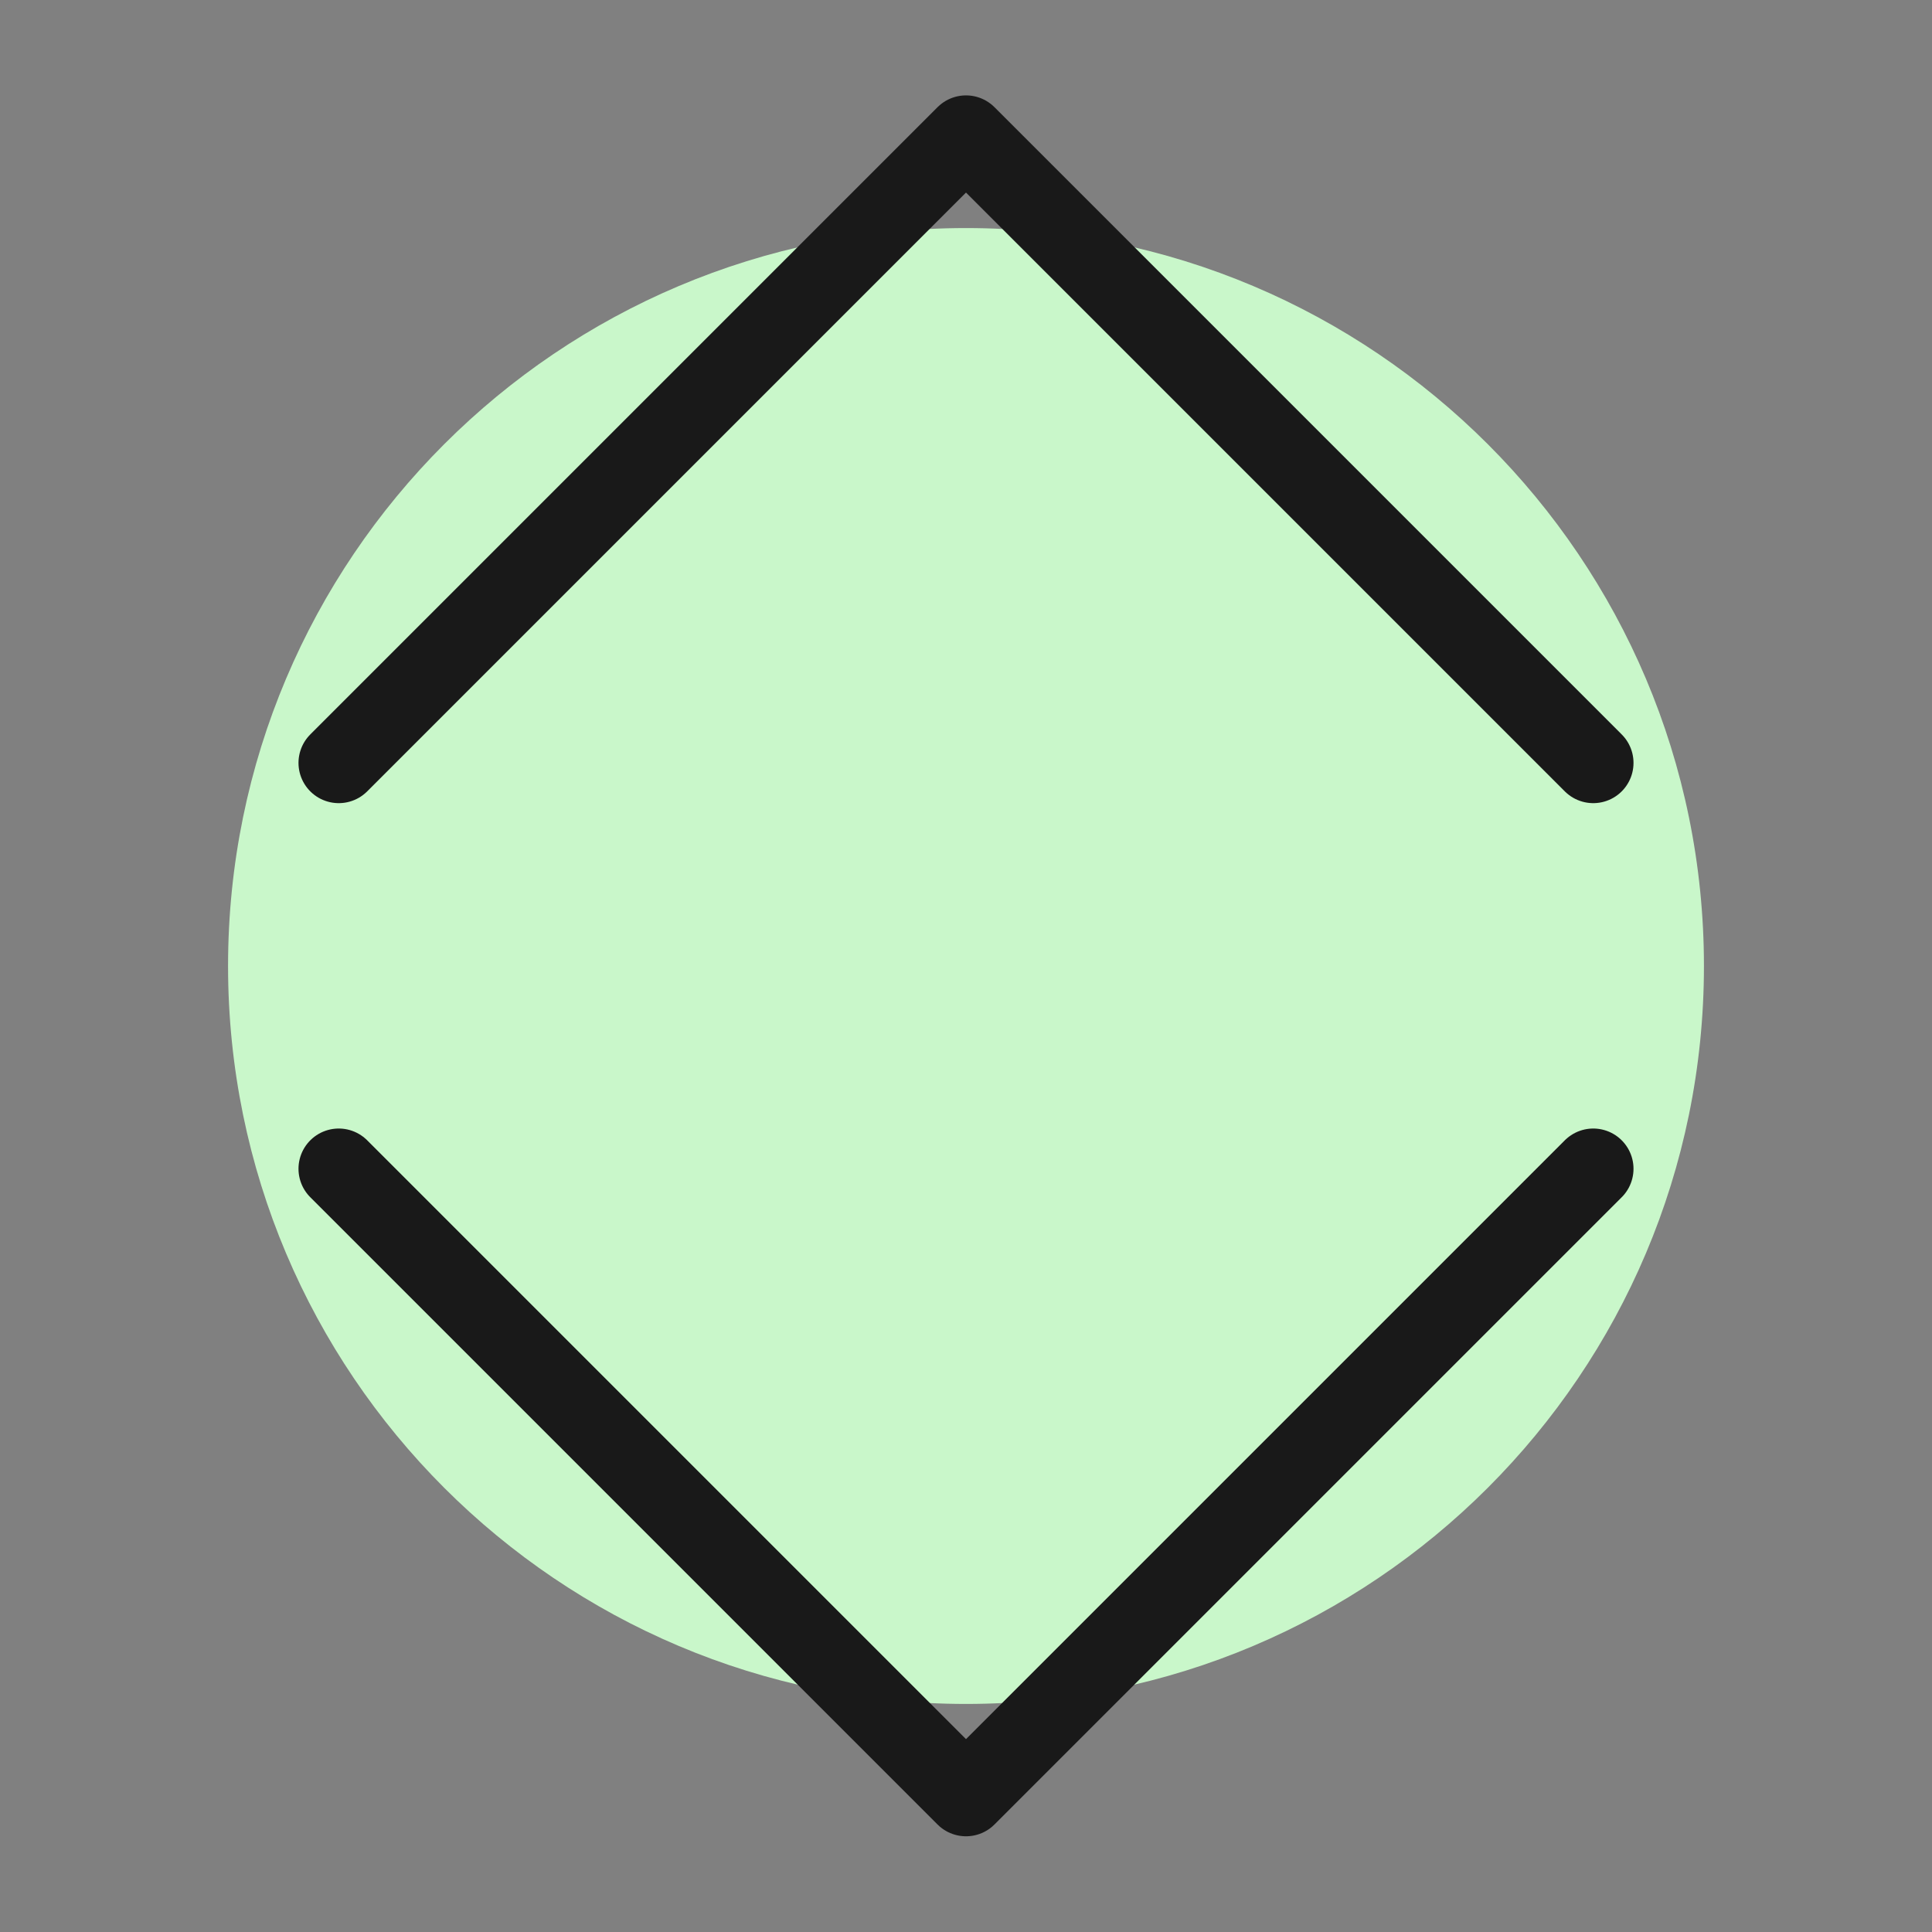 <svg xmlns="http://www.w3.org/2000/svg" fill="none" viewBox="0 0 24 24" id="Move-Expand-Vertical--Streamline-Ultimate"><rect x="0" y="0" width="24" height="24" fill="#808080" stroke="none"/><desc>Move Expand Vertical Streamline Icon: https://streamlinehq.com</desc><path fill="#c9f7ca" d="M12 21.167c5.062 0 9.167 -4.104 9.167 -9.167 0 -5.063 -4.104 -9.167 -9.167 -9.167 -5.063 0 -9.167 4.104 -9.167 9.167 0 5.063 4.104 9.167 9.167 9.167Z" stroke-width="1"></path><path stroke="#191919" stroke-linecap="round" stroke-linejoin="round" d="m19.792 9.477 -7.792 -7.792 -7.792 7.792" stroke-width="1"></path><path stroke="#191919" stroke-linecap="round" stroke-linejoin="round" d="m19.792 14.519 -7.792 7.792 -7.792 -7.792" stroke-width="1"></path></svg>